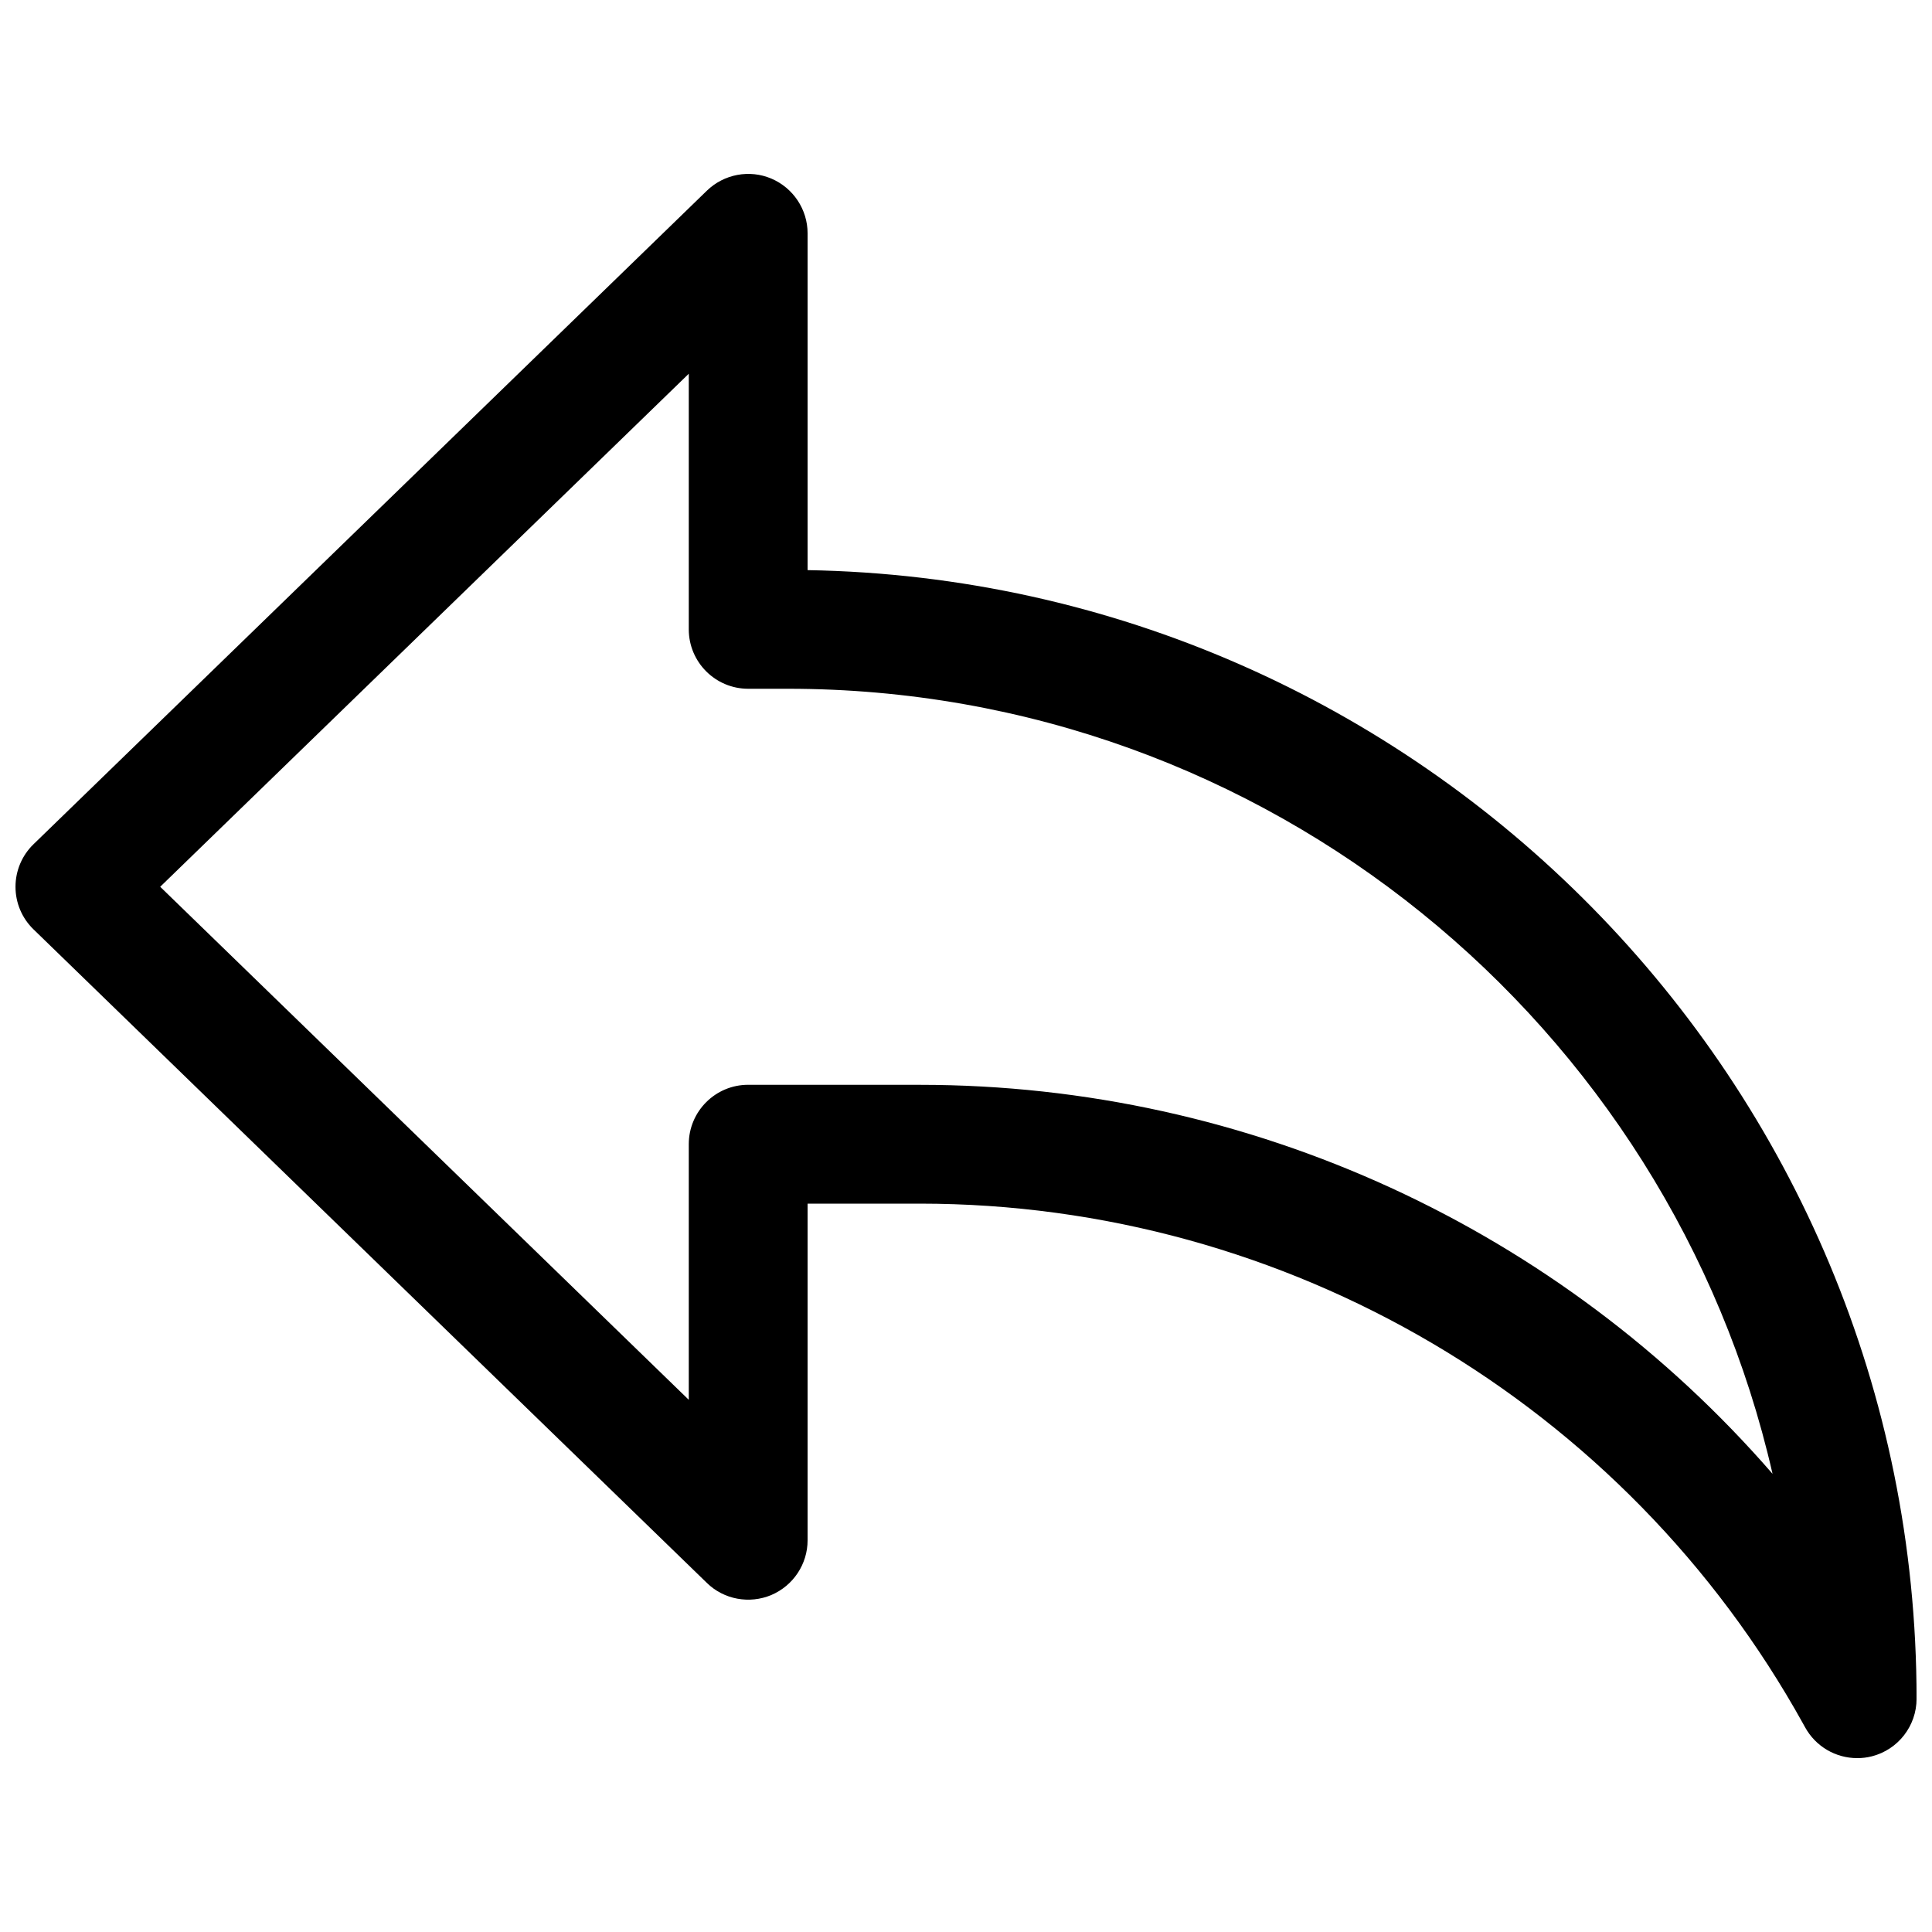 <?xml version="1.0" encoding="UTF-8"?>
<!-- Uploaded to: ICON Repo, www.svgrepo.com, Generator: ICON Repo Mixer Tools -->
<svg width="800px" height="800px" version="1.1" viewBox="144 144 512 512" xmlns="http://www.w3.org/2000/svg">
 <defs>
  <clipPath id="a">
   <path d="m148.09 190h503.81v420h-503.81z"/>
  </clipPath>
 </defs>
 <g clip-path="url(#a)">
  <path d="m636.16 609.92c-5.668 0-11-3.066-13.812-8.207l-0.441-0.797c-47.086-85.039-136.8-137.94-234.12-137.94h-29.766v89.215c0 6.32-3.801 12.027-9.613 14.504-5.773 2.434-12.574 1.219-17.086-3.211l-178.43-173.18c-3.066-2.961-4.785-7.031-4.785-11.293 0-4.262 1.723-8.332 4.785-11.293l178.43-173.18c4.535-4.41 11.316-5.668 17.086-3.211 5.816 2.477 9.613 8.188 9.613 14.504v89.258c162.54 2.812 293.89 135.9 293.89 299.09 0 7.199-4.871 13.477-11.84 15.262-1.301 0.336-2.602 0.484-3.906 0.484zm-293.89-178.43h45.512c87.664 0 169.8 38.395 225.96 103.09-27.164-119-133.87-208.05-260.97-208.05h-10.496c-8.691 0-15.742-7.055-15.742-15.742v-67.742l-140.08 135.96 140.08 135.96v-67.742c0-8.691 7.055-15.742 15.742-15.742z"/>
 </g>
</svg>
